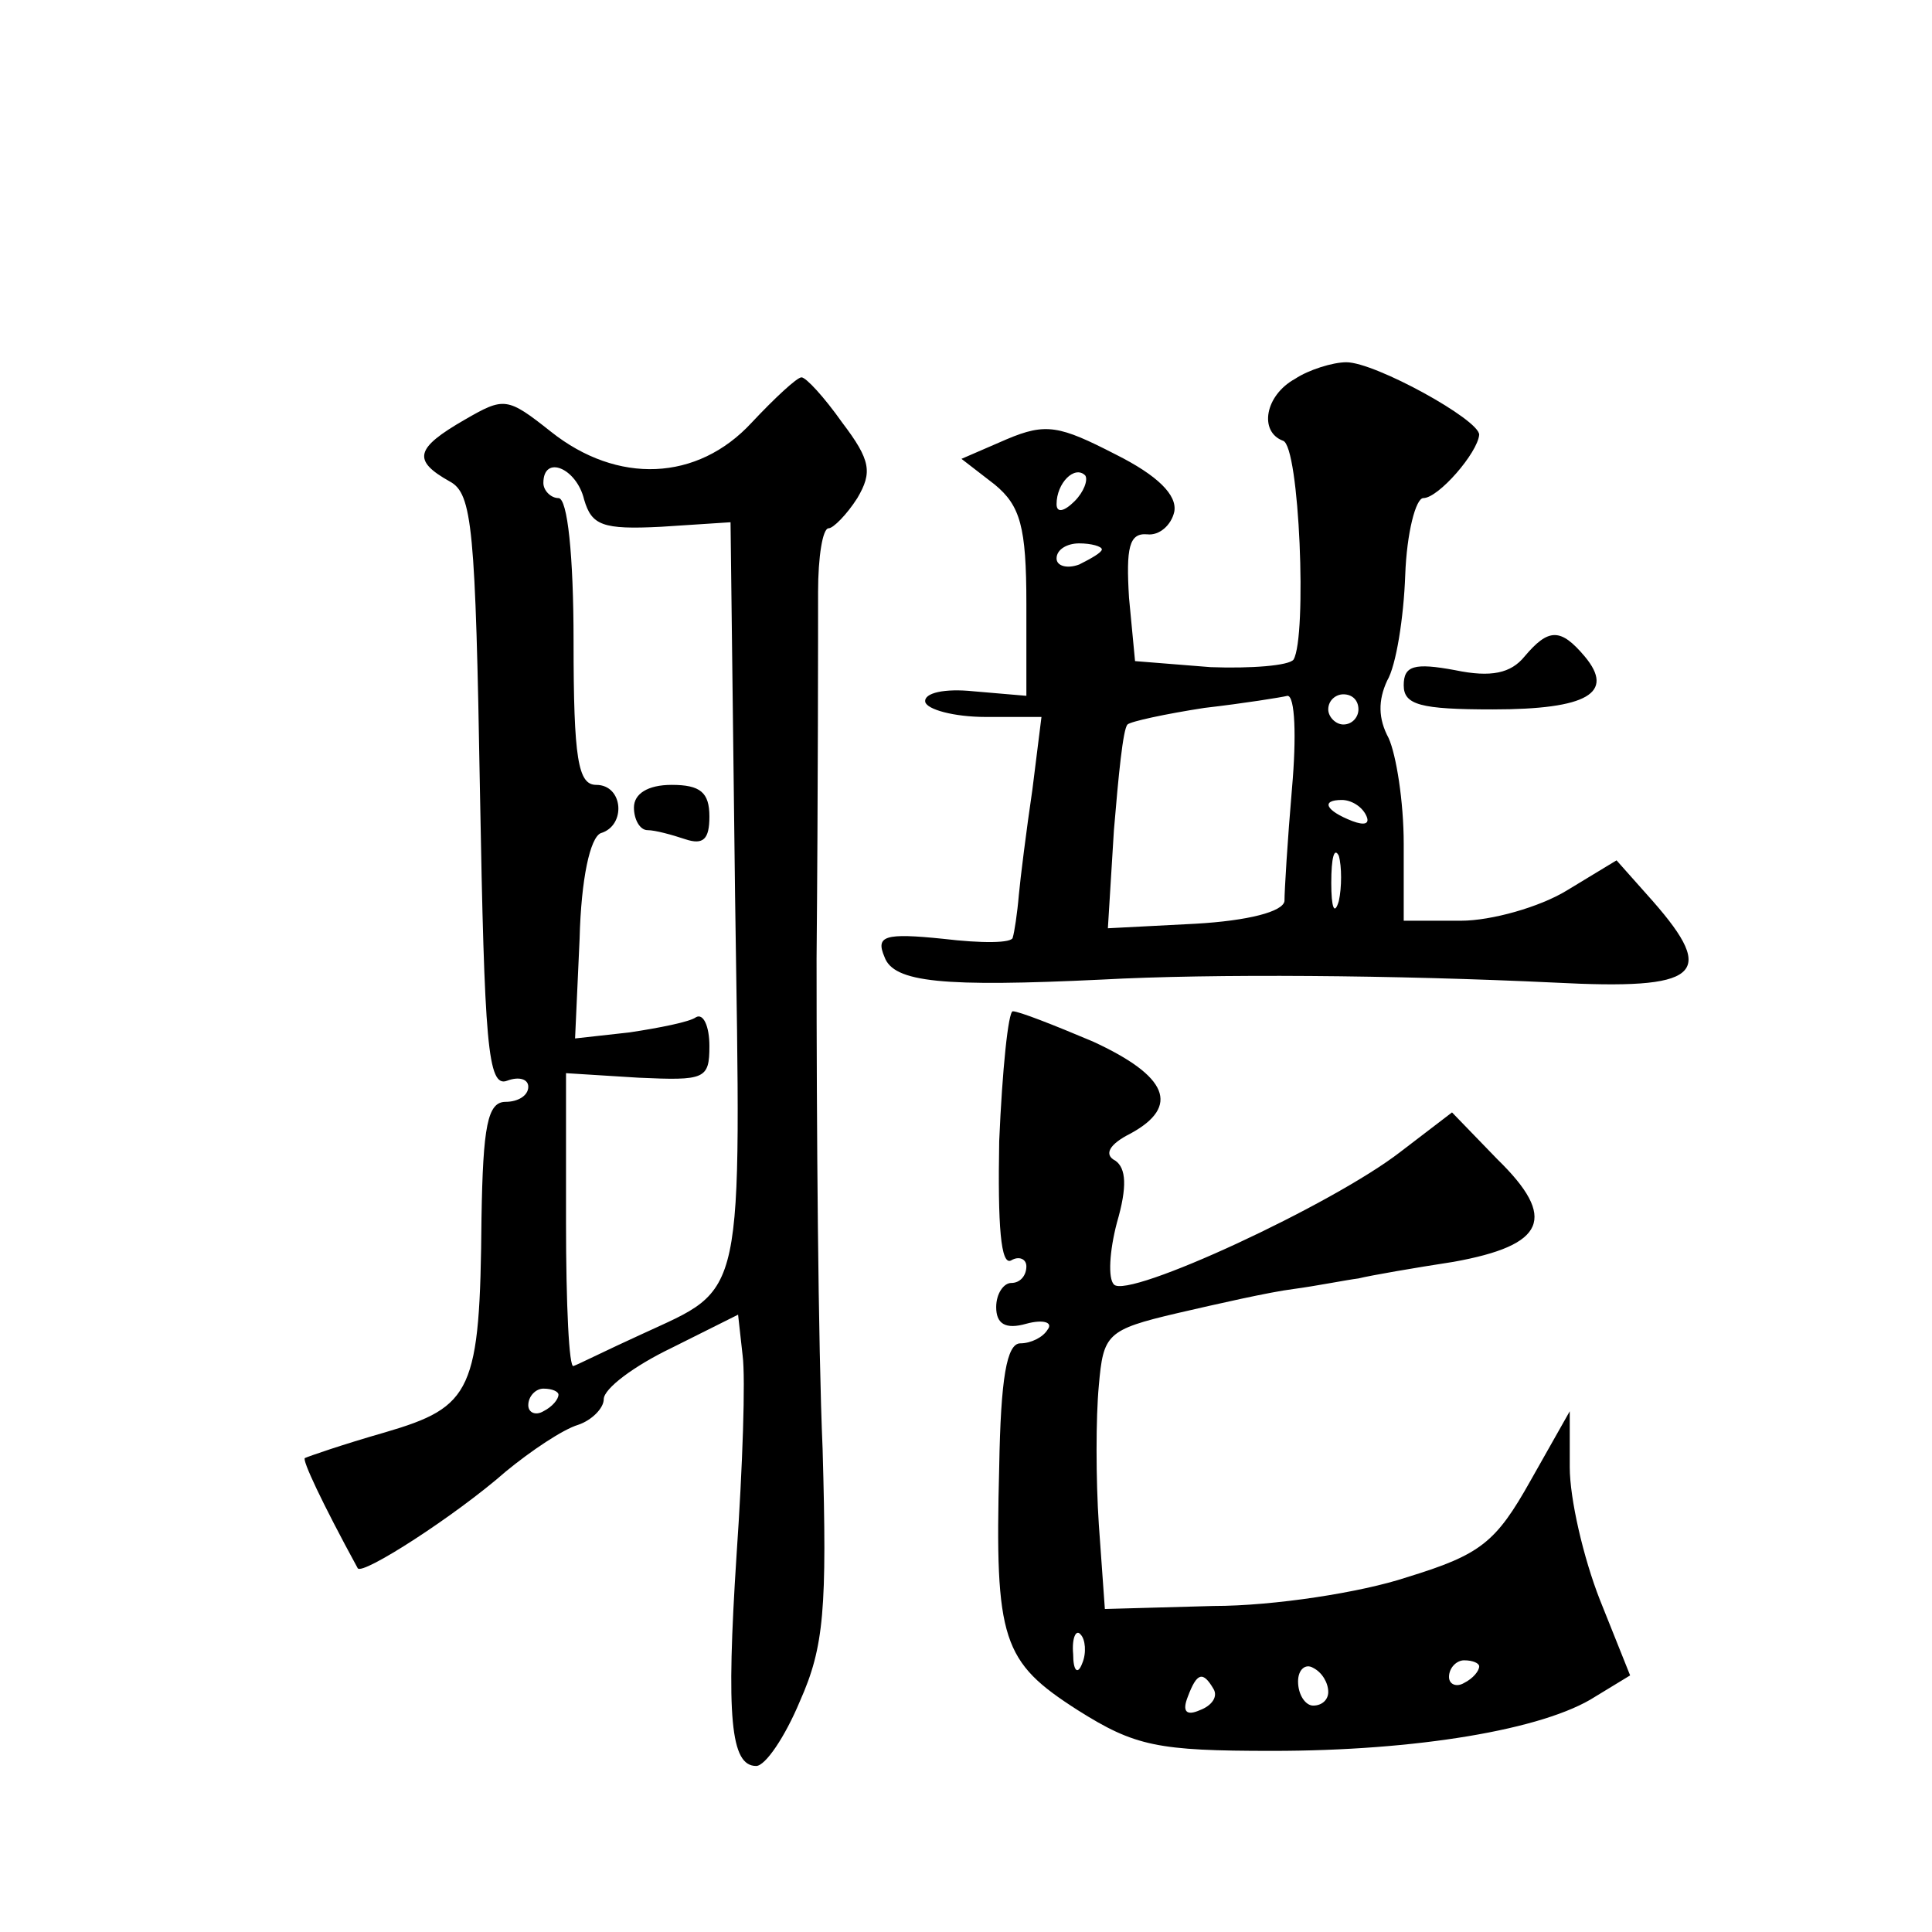 <?xml version="1.0" standalone="no"?>
<!DOCTYPE svg PUBLIC "-//W3C//DTD SVG 20010904//EN"
 "http://www.w3.org/TR/2001/REC-SVG-20010904/DTD/svg10.dtd">
<svg version="1.0" xmlns="http://www.w3.org/2000/svg"
 width="128pt" height="128pt" viewBox="0 0 128 128"
 preserveAspectRatio="xMidYMid meet">
<g transform="translate(0,128) scale(0.1,-0.1)"
fill="#0" stroke="none">
<path d="M858 1029 c-20 -11 -24 -35 -8 -41 11 -3 16 -130 7 -145 -3 -4 -28 -6
-55 -5 l-50 4 -4 42 c-2 33 0 43 12 42 8 -1 16 6 18 15 2 11 -11 24 -39 38 -37
19 -46 21 -72 10 l-30 -13 22 -17 c17 -14 21 -28 21 -79 l0 -61 -35 3 c-19 2 -33
-1 -32 -7 1 -5 19 -10 40 -10 l37 0 -6 -48 c-4 -27 -8 -59 -9 -70 -1 -12 -3 -25
-4 -28 0 -4 -21 -4 -46 -1 -39 4 -45 2 -39 -12 6 -17 39 -20 144 -15 73 4 195 3
300 -2 96 -5 108 5 65 54 l-24 27 -33 -20 c-18 -11 -50 -20 -70 -20 l-38 0 0 51
c0 28 -5 59 -10 70 -7 13 -7 25 -1 38 6 10 11 42 12 70 1 28 7 51 12 51 10 0 36
30 37 42 0 10 -69 48 -88 48 -9 0 -25 -5 -34 -11z m-146 -81 c-7 -7 -12 -8 -12
-2 0 14 12 26 19 19 2 -3 -1 -11 -7 -17z m18 -32 c0 -2 -7 -6 -15 -10 -8 -3 -15
-1 -15 4 0 6 7 10 15 10 8 0 15 -2 15 -4z m126 -158 c-3 -35 -5 -68 -5 -75 -1 -7
-24 -13 -59 -15 l-58 -3 4 65 c3 36 6 67 9 70 2 2 25 7 51 11 26 3 51 7 55 8 5
0 6 -27 3 -61z m44 52 c0 -5 -4 -10 -10 -10 -5 0 -10 5 -10 10 0 6 5 10 10 10 6
0 10 -4 10 -10z m5 -70 c3 -6 -1 -7 -9 -4 -18 7 -21 14 -7 14 6 0 13 -4 16 -10z
m-18 -57 c-3 -10 -5 -4 -5 12 0 17 2 24 5 18 2 -7 2 -21 0 -30z M498 1000 c-36
-39 -89 -41 -133 -6 -29 23 -31 23 -57 8 -33 -19 -35 -27 -10 -41 15 -8 17 -31
20 -206 3 -166 5 -196 18 -191 8 3 14 1 14 -4 0 -6 -7 -10 -15 -10 -12 0 -15 -16
-16 -77 -1 -115 -6 -125 -64 -142 -28 -8 -51 -16 -53 -17 -2 -1 11 -29 35 -73 3
-5 65 35 98 64 17 14 38 28 48 31 9 3 17 11 17 17 0 7 20 22 45 34 l44 22 3 -27
c2 -15 0 -74 -4 -132 -7 -108 -4 -140 13 -140 6 0 19 19 29 43 16 36 18 61 15 167
-3 69 -4 215 -4 325 1 110 1 219 1 243 0 23 3 42 7 42 3 0 12 9 19 20 10 17 9 25
-10 50 -12 17 -24 30 -27 30 -3 0 -18 -14 -33 -30z m-111 -51 c5 -17 12 -20 51
-18 l46 3 3 -247 c4 -273 7 -259 -62 -291 -22 -10 -42 -20 -45 -21 -3 -2 -5 41
-5 95 l0 99 48 -3 c44 -2 47 -1 47 21 0 13 -4 22 -9 19 -4 -3 -24 -7 -44 -10 l-36
-4 3 66 c1 40 7 67 14 70 17 5 15 32 -3 32 -12 0 -15 17 -15 95 0 57 -4 95 -10
95 -5 0 -10 5 -10 10 0 19 22 10 27 -11z m-17 -593 c0 -3 -4 -8 -10 -11 -5 -3 -10
-1 -10 4 0 6 5 11 10 11 6 0 10 -2 10 -4z M420 745 c0 -8 4 -15 9 -15 5 0 16 -3
25 -6 12 -4 16 0 16 15 0 16 -6 21 -25 21 -16 0 -25 -6 -25 -15z M1010 845 c-9
-11 -22 -14 -46 -9 -27 5 -34 3 -34 -10 0 -13 11 -16 59 -16 63 0 81 11 61 35 -16
19 -24 19 -40 0z M662 524 c-1 -56 1 -83 8 -79 5 3 10 1 10 -4 0 -6 -4 -11 -10
-11 -5 0 -10 -7 -10 -16 0 -11 6 -15 20 -11 11 3 18 1 14 -4 -3 -5 -11 -9 -18 -9
-9 0 -13 -23 -14 -82 -3 -115 2 -129 52 -161 38 -24 53 -27 129 -27 95 0 180 14
214 36 l23 14 -20 50 c-11 28 -20 67 -20 88 l0 37 -26 -46 c-23 -41 -33 -49 -82
-64 -30 -10 -88 -19 -128 -19 l-72 -2 -4 56 c-2 30 -2 71 0 92 3 34 5 37 52 48
26 6 61 14 77 16 15 2 35 6 43 7 8 2 37 7 63 11 61 11 69 29 29 68 l-30 31 -34
-26 c-45 -35 -181 -98 -190 -88 -4 4 -3 22 2 41 7 24 6 36 -1 41 -8 4 -4 11 10
18 33 18 25 38 -25 61 -26 11 -49 20 -53 20 -3 0 -7 -39 -9 -86z m55 -346 c-3 -8
-6 -5 -6 6 -1 11 2 17 5 13 3 -3 4 -12 1 -19z m163 -19 c0 -5 -4 -9 -10 -9 -5 0
-10 7 -10 16 0 8 5 12 10 9 6 -3 10 -10 10 -16z m100 17 c0 -3 -4 -8 -10 -11 -5
-3 -10 -1 -10 4 0 6 5 11 10 11 6 0 10 -2 10 -4z m-176 -15 c3 -5 -1 -11 -9 -14
-9 -4 -12 -1 -8 9 6 16 10 17 17 5z"/>
</g>
</svg>
